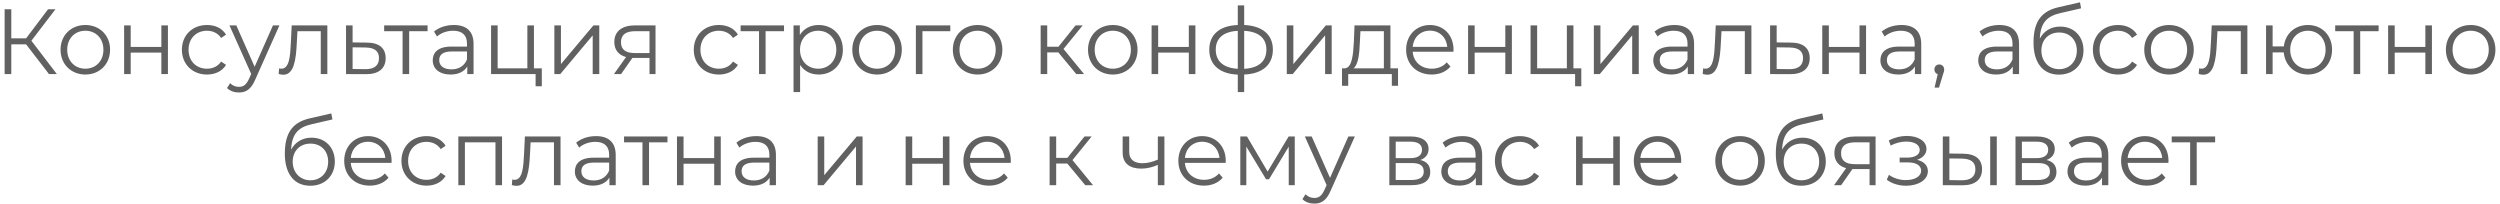 <?xml version="1.0" encoding="UTF-8"?> <svg xmlns="http://www.w3.org/2000/svg" width="405" height="33" viewBox="0 0 405 33" fill="none"> <path d="M7.935 12H9.21L5.085 6.6L8.985 1.5H7.785L4.23 6.21H1.83V1.5H0.75V12H1.83V7.185H4.23L7.935 12ZM13.828 12.075C16.138 12.075 17.833 10.395 17.833 8.055C17.833 5.715 16.138 4.05 13.828 4.05C11.518 4.05 9.808 5.715 9.808 8.055C9.808 10.395 11.518 12.075 13.828 12.075ZM13.828 11.13C12.148 11.13 10.888 9.9 10.888 8.055C10.888 6.21 12.148 4.98 13.828 4.98C15.508 4.98 16.753 6.21 16.753 8.055C16.753 9.9 15.508 11.13 13.828 11.13ZM20.109 12H21.174V8.52H26.139V12H27.204V4.11H26.139V7.605H21.174V4.11H20.109V12ZM33.531 12.075C34.866 12.075 35.991 11.535 36.621 10.515L35.826 9.975C35.286 10.77 34.446 11.13 33.531 11.13C31.806 11.13 30.546 9.915 30.546 8.055C30.546 6.21 31.806 4.98 33.531 4.98C34.446 4.98 35.286 5.355 35.826 6.15L36.621 5.61C35.991 4.575 34.866 4.05 33.531 4.05C31.176 4.05 29.466 5.7 29.466 8.055C29.466 10.41 31.176 12.075 33.531 12.075ZM44.221 4.11L41.251 10.815L38.281 4.11H37.171L40.696 11.985L40.351 12.75C39.901 13.74 39.421 14.07 38.716 14.07C38.146 14.07 37.666 13.86 37.276 13.47L36.781 14.265C37.261 14.745 37.966 14.985 38.701 14.985C39.826 14.985 40.666 14.49 41.326 12.945L45.271 4.11H44.221ZM47.254 4.11L47.119 6.93C47.014 9.015 46.894 11.13 45.589 11.13C45.484 11.13 45.349 11.1 45.214 11.07L45.139 11.985C45.424 12.06 45.664 12.105 45.904 12.105C47.599 12.105 47.944 9.765 48.079 7.005L48.184 5.055H51.964V12H53.029V4.11H47.254ZM59.447 6.9L57.121 6.87V4.11H56.056V12L59.236 12.015C61.337 12.045 62.477 11.1 62.477 9.42C62.477 7.8 61.426 6.915 59.447 6.9ZM59.176 11.205L57.121 11.175V7.665L59.176 7.695C60.647 7.71 61.397 8.25 61.397 9.42C61.397 10.605 60.632 11.22 59.176 11.205ZM69.268 4.11H62.233V5.055H65.218V12H66.283V5.055H69.268V4.11ZM73.522 4.05C72.278 4.05 71.108 4.44 70.312 5.115L70.793 5.91C71.438 5.34 72.397 4.98 73.418 4.98C74.888 4.98 75.653 5.715 75.653 7.065V7.545H73.147C70.882 7.545 70.103 8.565 70.103 9.78C70.103 11.145 71.198 12.075 72.983 12.075C74.287 12.075 75.218 11.58 75.698 10.77V12H76.718V7.11C76.718 5.07 75.562 4.05 73.522 4.05ZM73.147 11.235C71.888 11.235 71.153 10.665 71.153 9.75C71.153 8.94 71.647 8.34 73.177 8.34H75.653V9.63C75.233 10.665 74.347 11.235 73.147 11.235ZM86.498 11.07V4.11H85.433V11.07H80.618V4.11H79.553V12H86.768V13.98H87.773V11.07H86.498ZM89.806 12H90.766L96.016 5.73V12H97.082V4.11H96.136L90.871 10.38V4.11H89.806V12ZM102.879 4.11C100.839 4.11 99.519 5.01 99.519 6.81C99.519 8.085 100.209 8.91 101.424 9.24L99.459 12H100.614L102.444 9.39H102.744H105.219V12H106.194V4.11H102.879ZM100.599 6.84C100.599 5.58 101.439 5.055 102.909 5.055H105.219V8.595H102.834C101.364 8.595 100.599 8.04 100.599 6.84ZM116.456 12.075C117.791 12.075 118.916 11.535 119.546 10.515L118.751 9.975C118.211 10.77 117.371 11.13 116.456 11.13C114.731 11.13 113.471 9.915 113.471 8.055C113.471 6.21 114.731 4.98 116.456 4.98C117.371 4.98 118.211 5.355 118.751 6.15L119.546 5.61C118.916 4.575 117.791 4.05 116.456 4.05C114.101 4.05 112.391 5.7 112.391 8.055C112.391 10.41 114.101 12.075 116.456 12.075ZM127.012 4.11H119.977V5.055H122.962V12H124.027V5.055H127.012V4.11ZM132.617 4.05C131.312 4.05 130.217 4.62 129.572 5.67V4.11H128.552V14.91H129.617V10.515C130.277 11.535 131.357 12.075 132.617 12.075C134.867 12.075 136.547 10.455 136.547 8.055C136.547 5.67 134.867 4.05 132.617 4.05ZM132.542 11.13C130.862 11.13 129.602 9.9 129.602 8.055C129.602 6.225 130.862 4.98 132.542 4.98C134.207 4.98 135.482 6.225 135.482 8.055C135.482 9.9 134.207 11.13 132.542 11.13ZM142.09 12.075C144.4 12.075 146.095 10.395 146.095 8.055C146.095 5.715 144.4 4.05 142.09 4.05C139.78 4.05 138.07 5.715 138.07 8.055C138.07 10.395 139.78 12.075 142.09 12.075ZM142.09 11.13C140.41 11.13 139.15 9.9 139.15 8.055C139.15 6.21 140.41 4.98 142.09 4.98C143.77 4.98 145.015 6.21 145.015 8.055C145.015 9.9 143.77 11.13 142.09 11.13ZM153.951 4.11H148.371V12H149.436V5.055H153.951V4.11ZM158.379 12.075C160.689 12.075 162.384 10.395 162.384 8.055C162.384 5.715 160.689 4.05 158.379 4.05C156.069 4.05 154.359 5.715 154.359 8.055C154.359 10.395 156.069 12.075 158.379 12.075ZM158.379 11.13C156.699 11.13 155.439 9.9 155.439 8.055C155.439 6.21 156.699 4.98 158.379 4.98C160.059 4.98 161.304 6.21 161.304 8.055C161.304 9.9 160.059 11.13 158.379 11.13ZM174.361 12H175.621L172.291 7.935L175.396 4.11H174.241L171.466 7.575H169.651V4.11H168.586V12H169.651V8.49H171.451L174.361 12ZM180.278 12.075C182.588 12.075 184.283 10.395 184.283 8.055C184.283 5.715 182.588 4.05 180.278 4.05C177.968 4.05 176.258 5.715 176.258 8.055C176.258 10.395 177.968 12.075 180.278 12.075ZM180.278 11.13C178.598 11.13 177.338 9.9 177.338 8.055C177.338 6.21 178.598 4.98 180.278 4.98C181.958 4.98 183.203 6.21 183.203 8.055C183.203 9.9 181.958 11.13 180.278 11.13ZM186.559 12H187.624V8.52H192.589V12H193.654V4.11H192.589V7.605H187.624V4.11H186.559V12ZM206.207 8.04C206.207 5.61 204.497 4.185 201.557 4.05V0.87H200.522V4.05C197.582 4.17 195.902 5.595 195.902 8.04C195.902 10.515 197.597 11.97 200.522 12.09V14.91H201.557V12.075C204.497 11.955 206.207 10.515 206.207 8.04ZM196.952 8.04C196.952 6.21 198.182 5.115 200.522 4.995V11.145C198.182 11.01 196.952 9.915 196.952 8.04ZM201.557 11.145V4.995C203.912 5.115 205.157 6.195 205.157 8.04C205.157 9.93 203.912 11.025 201.557 11.145ZM208.459 12H209.419L214.669 5.73V12H215.734V4.11H214.789L209.524 10.38V4.11H208.459V12ZM225.251 11.07V4.11H219.431L219.326 6.75C219.221 8.88 219.026 10.995 217.856 11.07H217.406V13.905H218.411V12H225.476V13.905H226.481V11.07H225.251ZM220.301 6.81L220.391 5.055H224.186V11.07H219.266C220.061 10.47 220.226 8.61 220.301 6.81ZM235.472 8.055C235.472 5.685 233.867 4.05 231.647 4.05C229.427 4.05 227.792 5.715 227.792 8.055C227.792 10.395 229.472 12.075 231.932 12.075C233.177 12.075 234.272 11.625 234.977 10.785L234.377 10.095C233.777 10.785 232.922 11.13 231.962 11.13C230.237 11.13 228.977 10.035 228.857 8.385H235.457C235.457 8.265 235.472 8.145 235.472 8.055ZM231.647 4.965C233.192 4.965 234.317 6.045 234.452 7.59H228.857C228.992 6.045 230.117 4.965 231.647 4.965ZM237.829 12H238.894V8.52H243.859V12H244.924V4.11H243.859V7.605H238.894V4.11H237.829V12ZM254.896 11.07V4.11H253.831V11.07H249.016V4.11H247.951V12H255.166V13.98H256.171V11.07H254.896ZM258.205 12H259.165L264.415 5.73V12H265.48V4.11H264.535L259.27 10.38V4.11H258.205V12ZM271.247 4.05C270.002 4.05 268.832 4.44 268.037 5.115L268.517 5.91C269.162 5.34 270.122 4.98 271.142 4.98C272.612 4.98 273.377 5.715 273.377 7.065V7.545H270.872C268.607 7.545 267.827 8.565 267.827 9.78C267.827 11.145 268.922 12.075 270.707 12.075C272.012 12.075 272.942 11.58 273.422 10.77V12H274.442V7.11C274.442 5.07 273.287 4.05 271.247 4.05ZM270.872 11.235C269.612 11.235 268.877 10.665 268.877 9.75C268.877 8.94 269.372 8.34 270.902 8.34H273.377V9.63C272.957 10.665 272.072 11.235 270.872 11.235ZM277.952 4.11L277.817 6.93C277.712 9.015 277.592 11.13 276.287 11.13C276.182 11.13 276.047 11.1 275.912 11.07L275.837 11.985C276.122 12.06 276.362 12.105 276.602 12.105C278.297 12.105 278.642 9.765 278.777 7.005L278.882 5.055H282.662V12H283.727V4.11H277.952ZM290.145 6.9L287.82 6.87V4.11H286.755V12L289.935 12.015C292.035 12.045 293.175 11.1 293.175 9.42C293.175 7.8 292.125 6.915 290.145 6.9ZM289.875 11.205L287.82 11.175V7.665L289.875 7.695C291.345 7.71 292.095 8.25 292.095 9.42C292.095 10.605 291.33 11.22 289.875 11.205ZM295.207 12H296.272V8.52H301.237V12H302.302V4.11H301.237V7.605H296.272V4.11H295.207V12ZM308.044 4.05C306.799 4.05 305.629 4.44 304.834 5.115L305.314 5.91C305.959 5.34 306.919 4.98 307.939 4.98C309.409 4.98 310.174 5.715 310.174 7.065V7.545H307.669C305.404 7.545 304.624 8.565 304.624 9.78C304.624 11.145 305.719 12.075 307.504 12.075C308.809 12.075 309.739 11.58 310.219 10.77V12H311.239V7.11C311.239 5.07 310.084 4.05 308.044 4.05ZM307.669 11.235C306.409 11.235 305.674 10.665 305.674 9.75C305.674 8.94 306.169 8.34 307.699 8.34H310.174V9.63C309.754 10.665 308.869 11.235 307.669 11.235ZM314.164 10.44C313.714 10.44 313.369 10.785 313.369 11.25C313.369 11.64 313.594 11.925 313.909 12.015L313.399 14.19H314.119L314.749 12.12C314.899 11.7 314.959 11.505 314.959 11.25C314.959 10.8 314.629 10.44 314.164 10.44ZM323.894 4.05C322.649 4.05 321.479 4.44 320.684 5.115L321.164 5.91C321.809 5.34 322.769 4.98 323.789 4.98C325.259 4.98 326.024 5.715 326.024 7.065V7.545H323.519C321.254 7.545 320.474 8.565 320.474 9.78C320.474 11.145 321.569 12.075 323.354 12.075C324.659 12.075 325.589 11.58 326.069 10.77V12H327.089V7.11C327.089 5.07 325.934 4.05 323.894 4.05ZM323.519 11.235C322.259 11.235 321.524 10.665 321.524 9.75C321.524 8.94 322.019 8.34 323.549 8.34H326.024V9.63C325.604 10.665 324.719 11.235 323.519 11.235ZM333.749 4.305C332.264 4.305 331.079 5.04 330.449 6.255C330.554 3.735 331.574 2.61 333.809 2.115L337.139 1.35L336.959 0.375L333.419 1.185C330.734 1.815 329.429 3.465 329.429 6.9C329.429 10.11 330.899 12.09 333.554 12.09C335.909 12.09 337.529 10.485 337.529 8.16C337.529 5.88 335.969 4.305 333.749 4.305ZM333.584 11.205C331.904 11.205 330.704 9.96 330.704 8.19C330.704 6.435 331.889 5.265 333.584 5.265C335.279 5.265 336.449 6.435 336.449 8.19C336.449 9.96 335.264 11.205 333.584 11.205ZM343.111 12.075C344.446 12.075 345.571 11.535 346.201 10.515L345.406 9.975C344.866 10.77 344.026 11.13 343.111 11.13C341.386 11.13 340.126 9.915 340.126 8.055C340.126 6.21 341.386 4.98 343.111 4.98C344.026 4.98 344.866 5.355 345.406 6.15L346.201 5.61C345.571 4.575 344.446 4.05 343.111 4.05C340.756 4.05 339.046 5.7 339.046 8.055C339.046 10.41 340.756 12.075 343.111 12.075ZM351.387 12.075C353.697 12.075 355.392 10.395 355.392 8.055C355.392 5.715 353.697 4.05 351.387 4.05C349.077 4.05 347.367 5.715 347.367 8.055C347.367 10.395 349.077 12.075 351.387 12.075ZM351.387 11.13C349.707 11.13 348.447 9.9 348.447 8.055C348.447 6.21 349.707 4.98 351.387 4.98C353.067 4.98 354.312 6.21 354.312 8.055C354.312 9.9 353.067 11.13 351.387 11.13ZM358.299 4.11L358.164 6.93C358.059 9.015 357.939 11.13 356.634 11.13C356.529 11.13 356.394 11.1 356.259 11.07L356.184 11.985C356.469 12.06 356.709 12.105 356.949 12.105C358.644 12.105 358.989 9.765 359.124 7.005L359.229 5.055H363.009V12H364.074V4.11H358.299ZM373.881 4.05C371.796 4.05 370.221 5.445 369.981 7.515H368.166V4.11H367.101V12H368.166V8.49H369.966C370.161 10.605 371.766 12.075 373.881 12.075C376.131 12.075 377.796 10.395 377.796 8.055C377.796 5.7 376.131 4.05 373.881 4.05ZM373.881 11.145C372.246 11.145 371.016 9.9 371.016 8.055C371.016 6.21 372.246 4.98 373.881 4.98C375.501 4.98 376.746 6.21 376.746 8.055C376.746 9.9 375.501 11.145 373.881 11.145ZM385.337 4.11H378.302V5.055H381.287V12H382.352V5.055H385.337V4.11ZM386.877 12H387.942V8.52H392.907V12H393.972V4.11H392.907V7.605H387.942V4.11H386.877V12ZM400.254 12.075C402.564 12.075 404.259 10.395 404.259 8.055C404.259 5.715 402.564 4.05 400.254 4.05C397.944 4.05 396.234 5.715 396.234 8.055C396.234 10.395 397.944 12.075 400.254 12.075ZM400.254 11.13C398.574 11.13 397.314 9.9 397.314 8.055C397.314 6.21 398.574 4.98 400.254 4.98C401.934 4.98 403.179 6.21 403.179 8.055C403.179 9.9 401.934 11.13 400.254 11.13ZM50.463 22.305C48.978 22.305 47.793 23.04 47.163 24.255C47.268 21.735 48.288 20.61 50.523 20.115L53.853 19.35L53.673 18.375L50.133 19.185C47.448 19.815 46.143 21.465 46.143 24.9C46.143 28.11 47.613 30.09 50.268 30.09C52.623 30.09 54.243 28.485 54.243 26.16C54.243 23.88 52.683 22.305 50.463 22.305ZM50.298 29.205C48.618 29.205 47.418 27.96 47.418 26.19C47.418 24.435 48.603 23.265 50.298 23.265C51.993 23.265 53.163 24.435 53.163 26.19C53.163 27.96 51.978 29.205 50.298 29.205ZM63.44 26.055C63.44 23.685 61.835 22.05 59.615 22.05C57.395 22.05 55.76 23.715 55.76 26.055C55.76 28.395 57.44 30.075 59.9 30.075C61.145 30.075 62.24 29.625 62.945 28.785L62.345 28.095C61.745 28.785 60.89 29.13 59.93 29.13C58.205 29.13 56.945 28.035 56.825 26.385H63.425C63.425 26.265 63.44 26.145 63.44 26.055ZM59.615 22.965C61.16 22.965 62.285 24.045 62.42 25.59H56.825C56.96 24.045 58.085 22.965 59.615 22.965ZM69.098 30.075C70.433 30.075 71.558 29.535 72.188 28.515L71.393 27.975C70.853 28.77 70.013 29.13 69.098 29.13C67.373 29.13 66.113 27.915 66.113 26.055C66.113 24.21 67.373 22.98 69.098 22.98C70.013 22.98 70.853 23.355 71.393 24.15L72.188 23.61C71.558 22.575 70.433 22.05 69.098 22.05C66.743 22.05 65.033 23.7 65.033 26.055C65.033 28.41 66.743 30.075 69.098 30.075ZM74.25 22.11V30H75.315V23.055H80.265V30H81.33V22.11H74.25ZM85.032 22.11L84.897 24.93C84.792 27.015 84.672 29.13 83.367 29.13C83.262 29.13 83.127 29.1 82.992 29.07L82.917 29.985C83.202 30.06 83.442 30.105 83.682 30.105C85.377 30.105 85.722 27.765 85.857 25.005L85.962 23.055H89.742V30H90.807V22.11H85.032ZM96.55 22.05C95.305 22.05 94.135 22.44 93.34 23.115L93.82 23.91C94.465 23.34 95.425 22.98 96.445 22.98C97.915 22.98 98.68 23.715 98.68 25.065V25.545H96.175C93.91 25.545 93.13 26.565 93.13 27.78C93.13 29.145 94.225 30.075 96.01 30.075C97.315 30.075 98.245 29.58 98.725 28.77V30H99.745V25.11C99.745 23.07 98.59 22.05 96.55 22.05ZM96.175 29.235C94.915 29.235 94.18 28.665 94.18 27.75C94.18 26.94 94.675 26.34 96.205 26.34H98.68V27.63C98.26 28.665 97.375 29.235 96.175 29.235ZM108.13 22.11H101.095V23.055H104.08V30H105.145V23.055H108.13V22.11ZM109.67 30H110.735V26.52H115.7V30H116.765V22.11H115.7V25.605H110.735V22.11H109.67V30ZM122.507 22.05C121.262 22.05 120.092 22.44 119.297 23.115L119.777 23.91C120.422 23.34 121.382 22.98 122.402 22.98C123.872 22.98 124.637 23.715 124.637 25.065V25.545H122.132C119.867 25.545 119.087 26.565 119.087 27.78C119.087 29.145 120.182 30.075 121.967 30.075C123.272 30.075 124.202 29.58 124.682 28.77V30H125.702V25.11C125.702 23.07 124.547 22.05 122.507 22.05ZM122.132 29.235C120.872 29.235 120.137 28.665 120.137 27.75C120.137 26.94 120.632 26.34 122.162 26.34H124.637V27.63C124.217 28.665 123.332 29.235 122.132 29.235ZM132.463 30H133.423L138.673 23.73V30H139.738V22.11H138.793L133.528 28.38V22.11H132.463V30ZM146.716 30H147.781V26.52H152.746V30H153.811V22.11H152.746V25.605H147.781V22.11H146.716V30ZM163.753 26.055C163.753 23.685 162.148 22.05 159.928 22.05C157.708 22.05 156.073 23.715 156.073 26.055C156.073 28.395 157.753 30.075 160.213 30.075C161.458 30.075 162.553 29.625 163.258 28.785L162.658 28.095C162.058 28.785 161.203 29.13 160.243 29.13C158.518 29.13 157.258 28.035 157.138 26.385H163.738C163.738 26.265 163.753 26.145 163.753 26.055ZM159.928 22.965C161.473 22.965 162.598 24.045 162.733 25.59H157.138C157.273 24.045 158.398 22.965 159.928 22.965ZM175.811 30H177.071L173.741 25.935L176.846 22.11H175.691L172.916 25.575H171.101V22.11H170.036V30H171.101V26.49H172.901L175.811 30ZM187.568 22.11V25.86C186.683 26.235 185.843 26.445 185.078 26.445C183.758 26.445 182.933 25.845 182.933 24.645V22.11H181.868V24.705C181.868 26.49 183.038 27.315 184.883 27.315C185.768 27.315 186.683 27.105 187.568 26.715V30H188.633V22.11H187.568ZM198.572 26.055C198.572 23.685 196.967 22.05 194.747 22.05C192.527 22.05 190.892 23.715 190.892 26.055C190.892 28.395 192.572 30.075 195.032 30.075C196.277 30.075 197.372 29.625 198.077 28.785L197.477 28.095C196.877 28.785 196.022 29.13 195.062 29.13C193.337 29.13 192.077 28.035 191.957 26.385H198.557C198.557 26.265 198.572 26.145 198.572 26.055ZM194.747 22.965C196.292 22.965 197.417 24.045 197.552 25.59H191.957C192.092 24.045 193.217 22.965 194.747 22.965ZM208.76 22.11L205.355 27.795L202.01 22.11H200.93V30H201.905V23.745L205.1 29.04H205.58L208.775 23.76V30H209.75V22.11H208.76ZM218.435 22.11L215.465 28.815L212.495 22.11H211.385L214.91 29.985L214.565 30.75C214.115 31.74 213.635 32.07 212.93 32.07C212.36 32.07 211.88 31.86 211.49 31.47L210.995 32.265C211.475 32.745 212.18 32.985 212.915 32.985C214.04 32.985 214.88 32.49 215.54 30.945L219.485 22.11H218.435ZM230.095 25.92C230.92 25.62 231.43 25.02 231.43 24.135C231.43 22.83 230.335 22.11 228.55 22.11H225.07V30H228.655C230.71 30 231.7 29.22 231.7 27.855C231.7 26.82 231.19 26.175 230.095 25.92ZM226.105 22.95H228.475C229.69 22.95 230.365 23.385 230.365 24.27C230.365 25.155 229.69 25.62 228.475 25.62H226.105V22.95ZM228.61 29.16H226.105V26.415H228.715C230.05 26.415 230.65 26.85 230.65 27.795C230.65 28.74 229.945 29.16 228.61 29.16ZM236.911 22.05C235.666 22.05 234.496 22.44 233.701 23.115L234.181 23.91C234.826 23.34 235.786 22.98 236.806 22.98C238.276 22.98 239.041 23.715 239.041 25.065V25.545H236.536C234.271 25.545 233.491 26.565 233.491 27.78C233.491 29.145 234.586 30.075 236.371 30.075C237.676 30.075 238.606 29.58 239.086 28.77V30H240.106V25.11C240.106 23.07 238.951 22.05 236.911 22.05ZM236.536 29.235C235.276 29.235 234.541 28.665 234.541 27.75C234.541 26.94 235.036 26.34 236.566 26.34H239.041V27.63C238.621 28.665 237.736 29.235 236.536 29.235ZM246.241 30.075C247.576 30.075 248.701 29.535 249.331 28.515L248.536 27.975C247.996 28.77 247.156 29.13 246.241 29.13C244.516 29.13 243.256 27.915 243.256 26.055C243.256 24.21 244.516 22.98 246.241 22.98C247.156 22.98 247.996 23.355 248.536 24.15L249.331 23.61C248.701 22.575 247.576 22.05 246.241 22.05C243.886 22.05 242.176 23.7 242.176 26.055C242.176 28.41 243.886 30.075 246.241 30.075ZM255.319 30H256.384V26.52H261.349V30H262.414V22.11H261.349V25.605H256.384V22.11H255.319V30ZM272.356 26.055C272.356 23.685 270.751 22.05 268.531 22.05C266.311 22.05 264.676 23.715 264.676 26.055C264.676 28.395 266.356 30.075 268.816 30.075C270.061 30.075 271.156 29.625 271.861 28.785L271.261 28.095C270.661 28.785 269.806 29.13 268.846 29.13C267.121 29.13 265.861 28.035 265.741 26.385H272.341C272.341 26.265 272.356 26.145 272.356 26.055ZM268.531 22.965C270.076 22.965 271.201 24.045 271.336 25.59H265.741C265.876 24.045 267.001 22.965 268.531 22.965ZM281.895 30.075C284.205 30.075 285.9 28.395 285.9 26.055C285.9 23.715 284.205 22.05 281.895 22.05C279.585 22.05 277.875 23.715 277.875 26.055C277.875 28.395 279.585 30.075 281.895 30.075ZM281.895 29.13C280.215 29.13 278.955 27.9 278.955 26.055C278.955 24.21 280.215 22.98 281.895 22.98C283.575 22.98 284.82 24.21 284.82 26.055C284.82 27.9 283.575 29.13 281.895 29.13ZM292.001 22.305C290.516 22.305 289.331 23.04 288.701 24.255C288.806 21.735 289.826 20.61 292.061 20.115L295.391 19.35L295.211 18.375L291.671 19.185C288.986 19.815 287.681 21.465 287.681 24.9C287.681 28.11 289.151 30.09 291.806 30.09C294.161 30.09 295.781 28.485 295.781 26.16C295.781 23.88 294.221 22.305 292.001 22.305ZM291.836 29.205C290.156 29.205 288.956 27.96 288.956 26.19C288.956 24.435 290.141 23.265 291.836 23.265C293.531 23.265 294.701 24.435 294.701 26.19C294.701 27.96 293.516 29.205 291.836 29.205ZM300.53 22.11C298.49 22.11 297.17 23.01 297.17 24.81C297.17 26.085 297.86 26.91 299.075 27.24L297.11 30H298.265L300.095 27.39H300.395H302.87V30H303.845V22.11H300.53ZM298.25 24.84C298.25 23.58 299.09 23.055 300.56 23.055H302.87V26.595H300.485C299.015 26.595 298.25 26.04 298.25 24.84ZM310.561 25.89C311.476 25.59 312.091 24.96 312.091 24.135C312.091 22.845 310.711 22.02 308.911 22.02C307.951 22.02 306.961 22.245 305.986 22.755L306.286 23.58C307.126 23.145 307.996 22.935 308.806 22.935C310.066 22.935 310.996 23.415 310.996 24.285C310.996 25.065 310.186 25.53 309.031 25.53H307.741V26.31H309.091C310.411 26.31 311.221 26.805 311.221 27.645C311.221 28.605 310.156 29.175 308.731 29.175C307.771 29.175 306.751 28.875 306.016 28.32L305.656 29.115C306.496 29.76 307.651 30.09 308.776 30.09C310.741 30.09 312.316 29.16 312.316 27.735C312.316 26.805 311.671 26.145 310.561 25.89ZM318.048 24.9L315.798 24.87V22.11H314.733V30L317.853 30.015C319.938 30.045 321.093 29.1 321.093 27.42C321.093 25.8 320.028 24.915 318.048 24.9ZM322.413 30H323.478V22.11H322.413V30ZM317.793 29.205L315.798 29.175V25.665L317.793 25.695C319.263 25.71 320.013 26.25 320.013 27.42C320.013 28.605 319.248 29.22 317.793 29.205ZM331.536 25.92C332.361 25.62 332.871 25.02 332.871 24.135C332.871 22.83 331.776 22.11 329.991 22.11H326.511V30H330.096C332.151 30 333.141 29.22 333.141 27.855C333.141 26.82 332.631 26.175 331.536 25.92ZM327.546 22.95H329.916C331.131 22.95 331.806 23.385 331.806 24.27C331.806 25.155 331.131 25.62 329.916 25.62H327.546V22.95ZM330.051 29.16H327.546V26.415H330.156C331.491 26.415 332.091 26.85 332.091 27.795C332.091 28.74 331.386 29.16 330.051 29.16ZM338.352 22.05C337.107 22.05 335.937 22.44 335.142 23.115L335.622 23.91C336.267 23.34 337.227 22.98 338.247 22.98C339.717 22.98 340.482 23.715 340.482 25.065V25.545H337.977C335.712 25.545 334.932 26.565 334.932 27.78C334.932 29.145 336.027 30.075 337.812 30.075C339.117 30.075 340.047 29.58 340.527 28.77V30H341.547V25.11C341.547 23.07 340.392 22.05 338.352 22.05ZM337.977 29.235C336.717 29.235 335.982 28.665 335.982 27.75C335.982 26.94 336.477 26.34 338.007 26.34H340.482V27.63C340.062 28.665 339.177 29.235 337.977 29.235ZM351.297 26.055C351.297 23.685 349.692 22.05 347.472 22.05C345.252 22.05 343.617 23.715 343.617 26.055C343.617 28.395 345.297 30.075 347.757 30.075C349.002 30.075 350.097 29.625 350.802 28.785L350.202 28.095C349.602 28.785 348.747 29.13 347.787 29.13C346.062 29.13 344.802 28.035 344.682 26.385H351.282C351.282 26.265 351.297 26.145 351.297 26.055ZM347.472 22.965C349.017 22.965 350.142 24.045 350.277 25.59H344.682C344.817 24.045 345.942 22.965 347.472 22.965ZM358.853 22.11H351.818V23.055H354.803V30H355.868V23.055H358.853V22.11Z" fill="#616161"></path> </svg> 